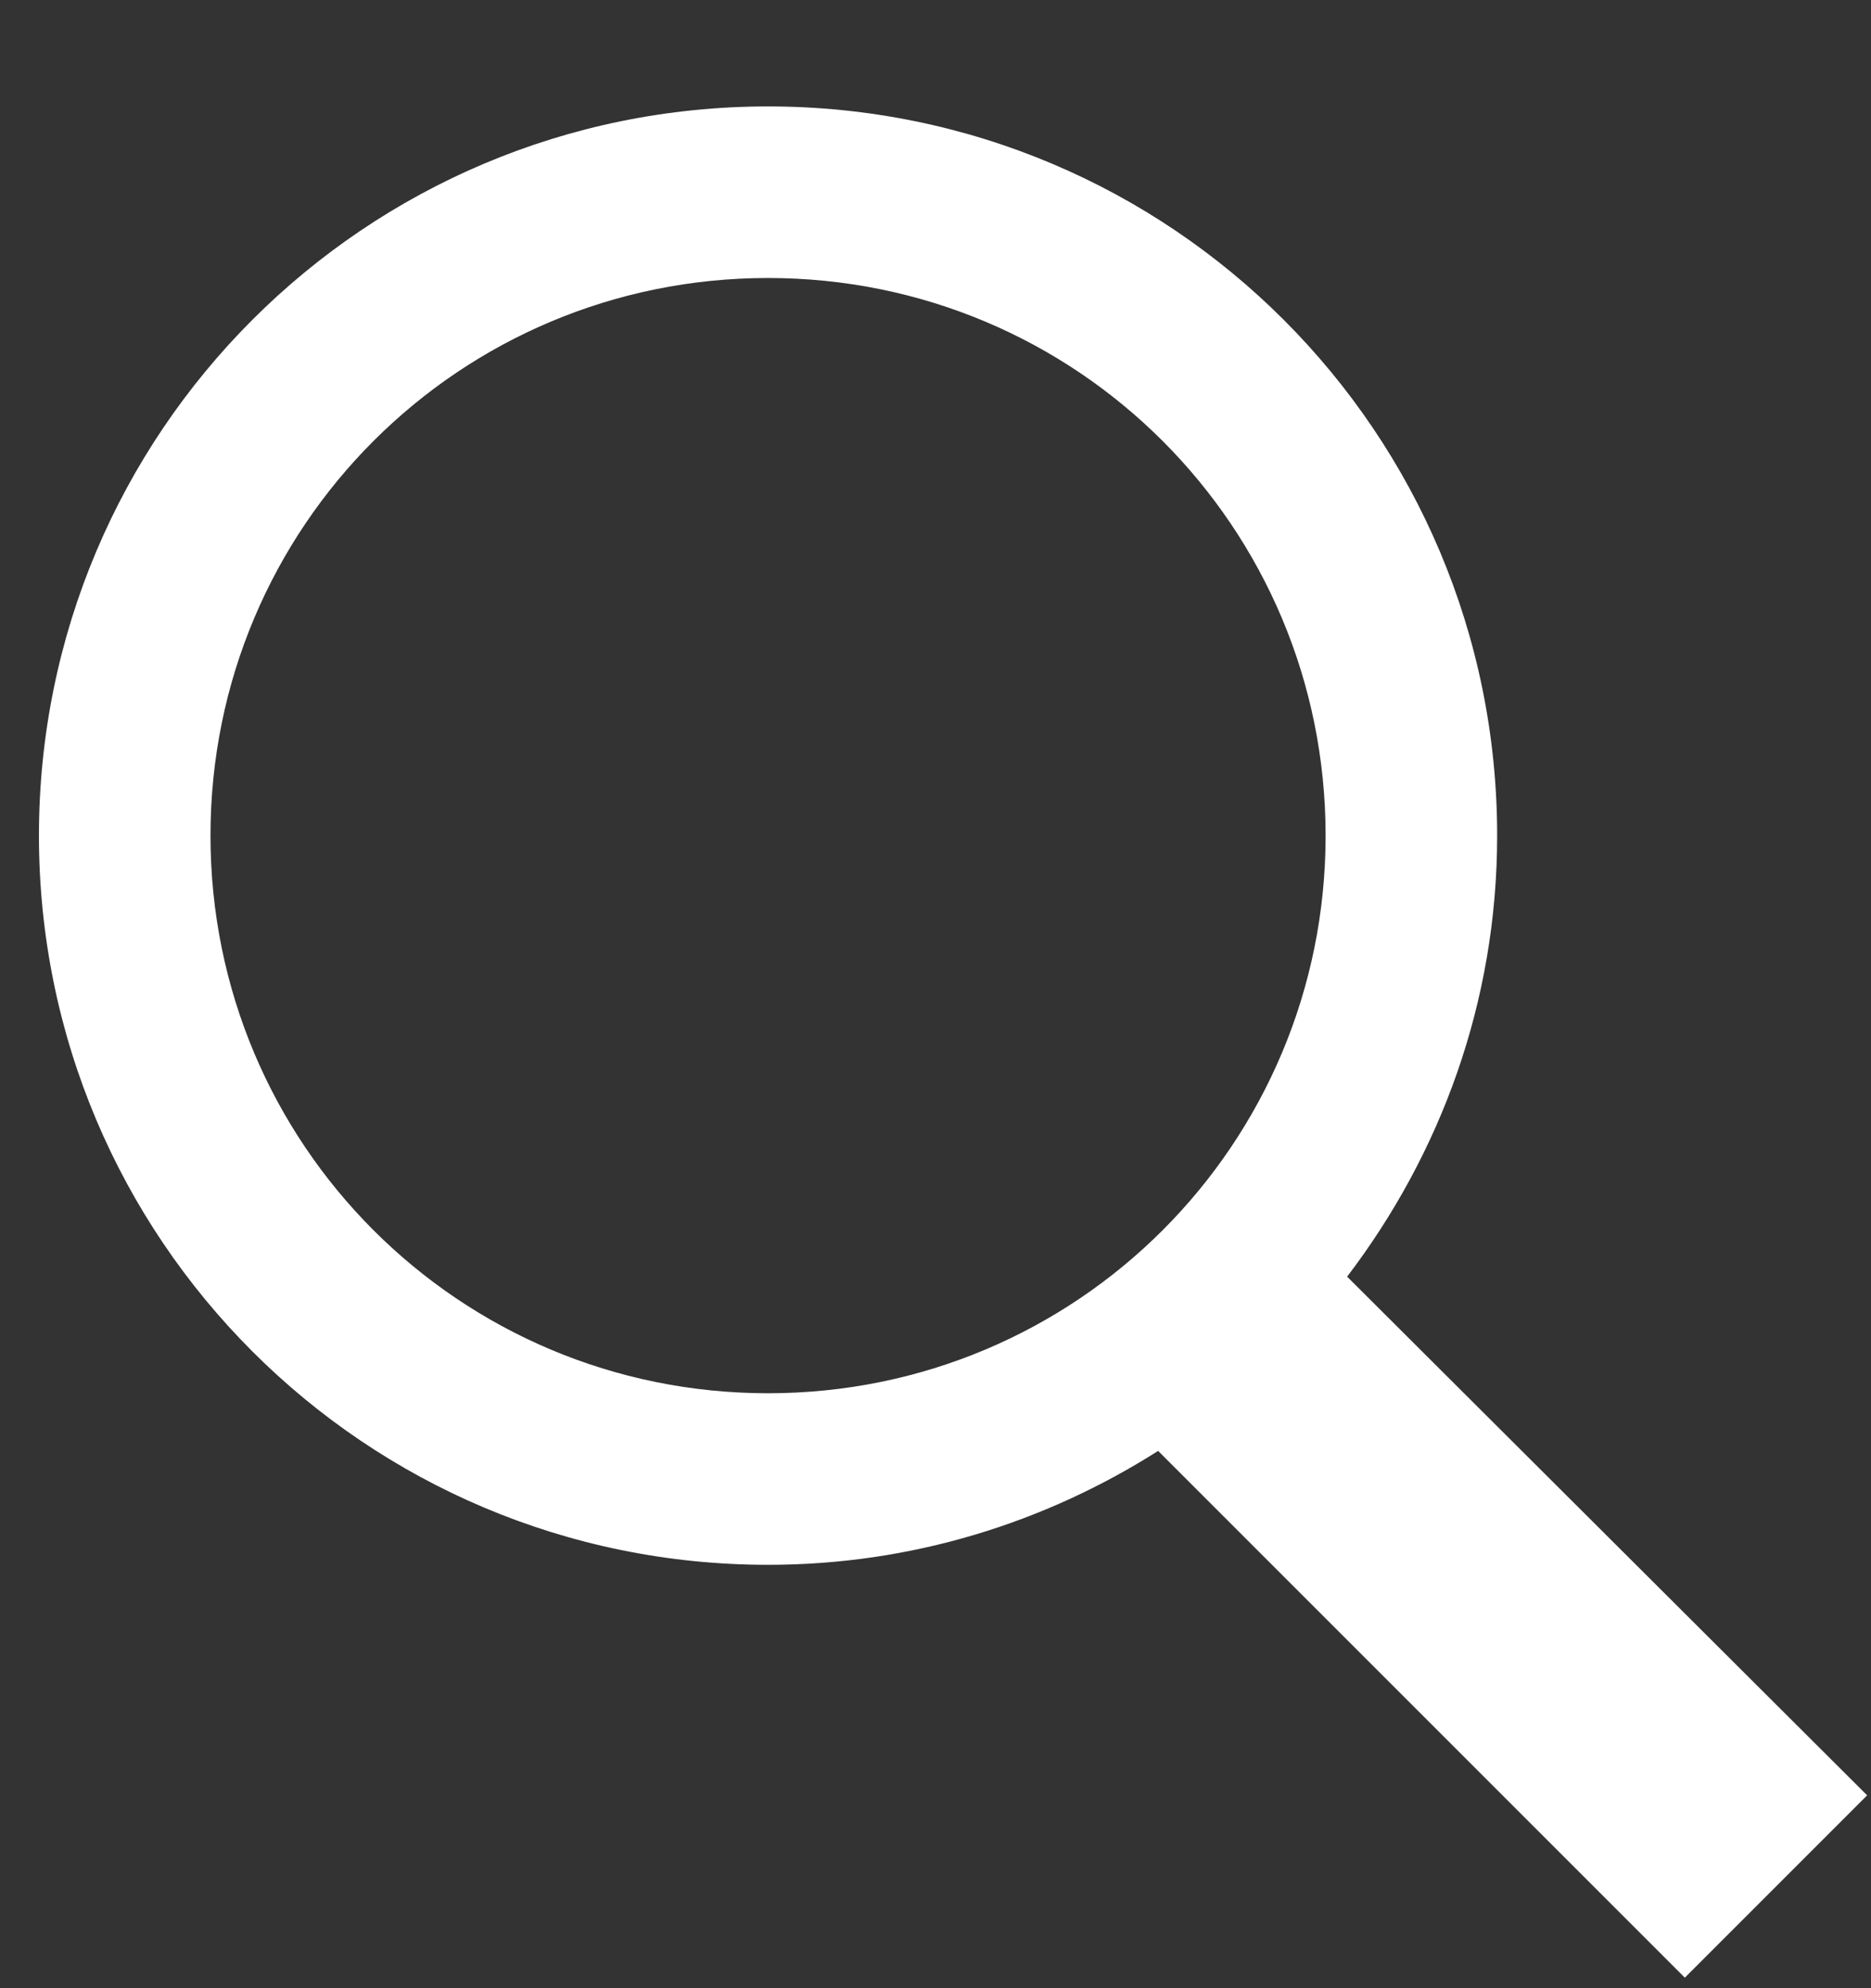 <svg width="16" height="17" viewBox="0 0 16 17" fill="none" xmlns="http://www.w3.org/2000/svg">
<rect x="0" y="0" width="16" height="17" fill="#333333" stroke="none"/>
<path d="M6.568 0.91C3.121 0.91 0.333 3.698 0.333 7.145C0.333 10.592 3.121 13.38 6.568 13.38C7.799 13.38 8.938 13.019 9.904 12.406L14.408 16.91L15.967 15.351L11.52 10.916C12.319 9.867 12.803 8.568 12.803 7.145C12.803 3.698 10.015 0.91 6.568 0.91ZM6.568 2.377C9.209 2.377 11.336 4.504 11.336 7.145C11.336 9.785 9.209 11.913 6.568 11.913C3.928 11.913 1.8 9.785 1.8 7.145C1.8 4.504 3.928 2.377 6.568 2.377Z" fill="white"/>
</svg>
